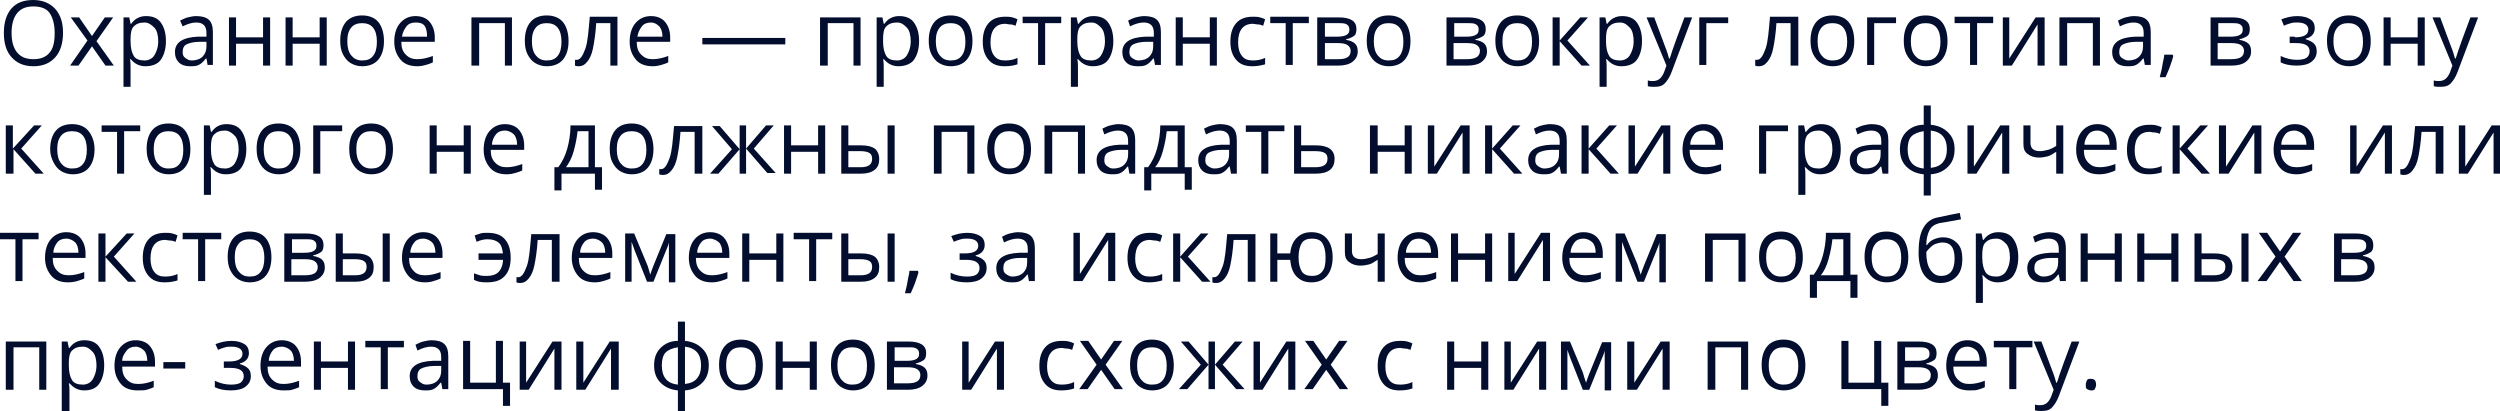 <?xml version="1.0" encoding="UTF-8"?> <!-- Generator: Adobe Illustrator 18.0.0, SVG Export Plug-In . SVG Version: 6.00 Build 0) --> <svg xmlns="http://www.w3.org/2000/svg" xmlns:xlink="http://www.w3.org/1999/xlink" id="Слой_1" x="0px" y="0px" viewBox="0 0 388.7 63.9" xml:space="preserve"> <g> <path fill="#030E2E" d="M9.8,5.1c0,1.6-0.4,2.9-1.2,3.8s-1.9,1.4-3.4,1.4c-1.5,0-2.6-0.5-3.4-1.4S0.6,6.8,0.6,5.1 c0-1.6,0.4-2.9,1.2-3.8S3.7,0,5.2,0c1.4,0,2.6,0.5,3.4,1.4S9.8,3.5,9.8,5.1z M1.8,5.1c0,1.4,0.3,2.4,0.9,3.1s1.4,1,2.5,1 c1.1,0,1.9-0.3,2.5-1s0.8-1.7,0.8-3.1c0-1.3-0.3-2.4-0.8-3.1S6.3,1,5.2,1c-1.1,0-1.9,0.3-2.5,1S1.8,3.8,1.8,5.1z"></path> <path fill="#030E2E" d="M13.6,6.3L11,2.7h1.3l2,2.9l2-2.9h1.3l-2.6,3.7l2.7,3.8h-1.3l-2.1-3l-2.1,3h-1.3L13.6,6.3z"></path> <path fill="#030E2E" d="M22.6,10.3c-0.5,0-0.9-0.1-1.3-0.3s-0.7-0.5-1-0.8h-0.1c0.1,0.4,0.1,0.9,0.1,1.2v3.1h-1.1V2.7h0.9l0.2,1 h0.1c0.3-0.4,0.6-0.7,1-0.9s0.8-0.3,1.3-0.3c1,0,1.8,0.3,2.3,1s0.8,1.6,0.8,2.9c0,1.2-0.3,2.2-0.8,2.9S23.6,10.3,22.6,10.3z M22.5,3.5c-0.8,0-1.3,0.2-1.7,0.6s-0.5,1.1-0.5,2v0.3c0,1.1,0.2,1.8,0.5,2.3s0.9,0.7,1.7,0.7c0.6,0,1.2-0.3,1.5-0.8 s0.6-1.2,0.6-2.2c0-0.9-0.2-1.7-0.6-2.1S23.1,3.5,22.5,3.5z"></path> <path fill="#030E2E" d="M32.3,10.2l-0.2-1.1h-0.1c-0.4,0.5-0.7,0.8-1.1,1s-0.8,0.2-1.4,0.2c-0.7,0-1.3-0.2-1.7-0.6 s-0.6-0.9-0.6-1.6c0-1.5,1.2-2.3,3.6-2.4l1.3,0V5.2c0-0.6-0.1-1-0.4-1.3S31,3.5,30.5,3.5c-0.6,0-1.3,0.2-2.1,0.6L28,3.2 c0.4-0.2,0.8-0.4,1.2-0.5s0.9-0.2,1.3-0.2c0.9,0,1.6,0.2,2,0.6s0.6,1,0.6,1.9v5.1H32.3z M29.8,9.4c0.7,0,1.3-0.2,1.7-0.6 s0.6-0.9,0.6-1.6V6.5l-1.1,0c-0.9,0-1.6,0.2-2,0.4s-0.6,0.6-0.6,1.2c0,0.4,0.1,0.7,0.4,0.9S29.3,9.4,29.8,9.4z"></path> <path fill="#030E2E" d="M36.7,2.7v3.1h4.2V2.7H42v7.5h-1.1V6.8h-4.2v3.4h-1.1V2.7H36.7z"></path> <path fill="#030E2E" d="M45.5,2.7v3.1h4.2V2.7h1.1v7.5h-1.1V6.8h-4.2v3.4h-1.1V2.7H45.5z"></path> <path fill="#030E2E" d="M59.7,6.4c0,1.2-0.3,2.2-0.9,2.9s-1.5,1-2.5,1c-0.7,0-1.3-0.2-1.8-0.5s-0.9-0.8-1.2-1.4s-0.4-1.3-0.4-2.1 c0-1.2,0.3-2.2,0.9-2.9s1.5-1,2.5-1c1,0,1.9,0.3,2.5,1S59.7,5.2,59.7,6.4z M54,6.4c0,1,0.2,1.7,0.6,2.2s0.9,0.8,1.7,0.8 s1.3-0.2,1.7-0.7s0.6-1.2,0.6-2.2c0-1-0.2-1.7-0.6-2.2s-1-0.7-1.7-0.7c-0.7,0-1.3,0.2-1.7,0.7S54,5.4,54,6.4z"></path> <path fill="#030E2E" d="M64.9,10.3c-1.1,0-2-0.3-2.6-1s-1-1.6-1-2.8c0-1.2,0.3-2.2,0.9-2.9s1.4-1.1,2.4-1.1c0.9,0,1.7,0.3,2.2,0.9 s0.8,1.4,0.8,2.4v0.7h-5.2c0,0.9,0.2,1.5,0.7,2s1,0.7,1.8,0.7c0.8,0,1.6-0.2,2.4-0.5v1c-0.4,0.2-0.8,0.3-1.1,0.4 S65.4,10.3,64.9,10.3z M64.6,3.5c-0.6,0-1.1,0.2-1.4,0.6S62.6,5,62.5,5.7h3.9C66.4,5,66.3,4.4,66,4S65.2,3.5,64.6,3.5z"></path> <path fill="#030E2E" d="M74.4,10.2h-1.1V2.7h6.3v7.5h-1.1V3.6h-4V10.2z"></path> <path fill="#030E2E" d="M88.4,6.4c0,1.2-0.3,2.2-0.9,2.9s-1.5,1-2.5,1c-0.7,0-1.3-0.2-1.8-0.5s-0.9-0.8-1.2-1.4s-0.4-1.3-0.4-2.1 c0-1.2,0.3-2.2,0.9-2.9s1.5-1,2.5-1c1,0,1.9,0.3,2.5,1S88.4,5.2,88.4,6.4z M82.7,6.4c0,1,0.2,1.7,0.6,2.2s0.9,0.8,1.7,0.8 s1.3-0.2,1.7-0.7s0.6-1.2,0.6-2.2c0-1-0.2-1.7-0.6-2.2s-1-0.7-1.7-0.7c-0.7,0-1.3,0.2-1.7,0.7S82.7,5.4,82.7,6.4z"></path> <path fill="#030E2E" d="M96,10.2h-1.1V3.6h-2.2c-0.1,1.6-0.3,2.9-0.5,3.9s-0.5,1.6-0.9,2.1s-0.8,0.7-1.3,0.7c-0.2,0-0.4,0-0.6-0.1 V9.3c0.1,0,0.2,0,0.3,0c0.5,0,0.9-0.6,1.3-1.7s0.5-2.8,0.7-5H96V10.2z"></path> <path fill="#030E2E" d="M101.5,10.3c-1.1,0-2-0.3-2.6-1s-1-1.6-1-2.8c0-1.2,0.3-2.2,0.9-2.9s1.4-1.1,2.4-1.1c0.9,0,1.7,0.3,2.2,0.9 s0.8,1.4,0.8,2.4v0.7h-5.2c0,0.9,0.2,1.5,0.7,2s1,0.7,1.8,0.7c0.8,0,1.6-0.2,2.4-0.5v1c-0.4,0.2-0.8,0.3-1.1,0.4 S102,10.3,101.5,10.3z M101.2,3.5c-0.6,0-1.1,0.2-1.4,0.6S99.2,5,99.1,5.7h3.9c0-0.7-0.2-1.3-0.5-1.6S101.8,3.5,101.2,3.5z"></path> <path fill="#030E2E" d="M109.2,6.9v-1h12.9v1H109.2z"></path> <path fill="#030E2E" d="M128.6,10.2h-1.1V2.7h6.3v7.5h-1.1V3.6h-4V10.2z"></path> <path fill="#030E2E" d="M139.7,10.3c-0.5,0-0.9-0.1-1.3-0.3s-0.7-0.5-1-0.8h-0.1c0.1,0.4,0.1,0.9,0.1,1.2v3.1h-1.1V2.7h0.9l0.2,1 h0.1c0.3-0.4,0.6-0.7,1-0.9s0.8-0.3,1.3-0.3c1,0,1.8,0.3,2.3,1s0.8,1.6,0.8,2.9c0,1.2-0.3,2.2-0.8,2.9S140.6,10.3,139.7,10.3z M139.5,3.5c-0.8,0-1.3,0.2-1.7,0.6s-0.5,1.1-0.5,2v0.3c0,1.1,0.2,1.8,0.5,2.3s0.9,0.7,1.7,0.7c0.6,0,1.2-0.3,1.5-0.8 s0.6-1.2,0.6-2.2c0-0.9-0.2-1.7-0.6-2.1S140.2,3.5,139.5,3.5z"></path> <path fill="#030E2E" d="M151.2,6.4c0,1.2-0.3,2.2-0.9,2.9s-1.5,1-2.5,1c-0.7,0-1.3-0.2-1.8-0.5s-0.9-0.8-1.2-1.4s-0.4-1.3-0.4-2.1 c0-1.2,0.3-2.2,0.9-2.9s1.5-1,2.5-1c1,0,1.9,0.3,2.5,1S151.2,5.2,151.2,6.4z M145.5,6.4c0,1,0.2,1.7,0.6,2.2s0.9,0.8,1.7,0.8 s1.3-0.2,1.7-0.7s0.6-1.2,0.6-2.2c0-1-0.2-1.7-0.6-2.2s-1-0.7-1.7-0.7c-0.7,0-1.3,0.2-1.7,0.7S145.5,5.4,145.5,6.4z"></path> <path fill="#030E2E" d="M156.2,10.3c-1.1,0-1.9-0.3-2.5-1s-0.9-1.6-0.9-2.8c0-1.3,0.3-2.2,0.9-2.9s1.5-1,2.6-1c0.4,0,0.7,0,1.1,0.1 s0.6,0.2,0.8,0.3l-0.3,1c-0.3-0.1-0.5-0.2-0.8-0.2s-0.6-0.1-0.8-0.1c-1.5,0-2.3,1-2.3,2.9c0,0.9,0.2,1.6,0.6,2.1s0.9,0.7,1.7,0.7 c0.6,0,1.3-0.1,1.9-0.4v1C157.6,10.2,157,10.3,156.2,10.3z"></path> <path fill="#030E2E" d="M164.9,3.6h-2.4v6.5h-1.1V3.6H159v-1h6V3.6z"></path> <path fill="#030E2E" d="M169.9,10.3c-0.5,0-0.9-0.1-1.3-0.3s-0.7-0.5-1-0.8h-0.1c0.1,0.4,0.1,0.9,0.1,1.2v3.1h-1.1V2.7h0.9l0.2,1 h0.1c0.3-0.4,0.6-0.7,1-0.9s0.8-0.3,1.3-0.3c1,0,1.8,0.3,2.3,1s0.8,1.6,0.8,2.9c0,1.2-0.3,2.2-0.8,2.9S170.9,10.3,169.9,10.3z M169.7,3.5c-0.8,0-1.3,0.2-1.7,0.6s-0.5,1.1-0.5,2v0.3c0,1.1,0.2,1.8,0.5,2.3s0.9,0.7,1.7,0.7c0.6,0,1.2-0.3,1.5-0.8 s0.6-1.2,0.6-2.2c0-0.9-0.2-1.7-0.6-2.1S170.4,3.5,169.7,3.5z"></path> <path fill="#030E2E" d="M179.6,10.2l-0.2-1.1h-0.1c-0.4,0.5-0.7,0.8-1.1,1s-0.8,0.2-1.4,0.2c-0.7,0-1.3-0.2-1.7-0.6 s-0.6-0.9-0.6-1.6c0-1.5,1.2-2.3,3.6-2.4l1.3,0V5.2c0-0.6-0.1-1-0.4-1.3s-0.7-0.4-1.2-0.4c-0.6,0-1.3,0.2-2.1,0.6l-0.3-0.9 c0.4-0.2,0.8-0.4,1.2-0.5s0.9-0.2,1.3-0.2c0.9,0,1.6,0.2,2,0.6s0.6,1,0.6,1.9v5.1H179.6z M177,9.4c0.7,0,1.3-0.2,1.7-0.6 s0.6-0.9,0.6-1.6V6.5l-1.1,0c-0.9,0-1.6,0.2-2,0.4s-0.6,0.6-0.6,1.2c0,0.4,0.1,0.7,0.4,0.9S176.6,9.4,177,9.4z"></path> <path fill="#030E2E" d="M183.9,2.7v3.1h4.2V2.7h1.1v7.5h-1.1V6.8h-4.2v3.4h-1.1V2.7H183.9z"></path> <path fill="#030E2E" d="M194.7,10.3c-1.1,0-1.9-0.3-2.5-1s-0.9-1.6-0.9-2.8c0-1.3,0.3-2.2,0.9-2.9s1.5-1,2.6-1c0.4,0,0.7,0,1.1,0.1 s0.6,0.2,0.8,0.3l-0.3,1c-0.3-0.1-0.5-0.2-0.8-0.2s-0.6-0.1-0.8-0.1c-1.5,0-2.3,1-2.3,2.9c0,0.9,0.2,1.6,0.6,2.1s0.9,0.7,1.7,0.7 c0.6,0,1.3-0.1,1.9-0.4v1C196,10.2,195.4,10.3,194.7,10.3z"></path> <path fill="#030E2E" d="M203.4,3.6h-2.4v6.5h-1.1V3.6h-2.4v-1h6V3.6z"></path> <path fill="#030E2E" d="M210.9,4.5c0,0.5-0.1,0.9-0.4,1.1s-0.7,0.4-1.2,0.5v0.1c0.6,0.1,1.1,0.3,1.4,0.6s0.4,0.7,0.4,1.2 c0,0.7-0.3,1.2-0.8,1.6s-1.3,0.6-2.2,0.6h-3.3V2.7h3.3C210,2.7,210.9,3.3,210.9,4.5z M209.8,4.6c0-0.4-0.1-0.6-0.4-0.8 s-0.7-0.2-1.3-0.2H206v2.1h1.9c0.7,0,1.2-0.1,1.5-0.3S209.8,5,209.8,4.6z M210,7.9c0-0.4-0.2-0.7-0.5-0.9s-0.8-0.3-1.5-0.3H206v2.5 h2.1C209.4,9.2,210,8.8,210,7.9z"></path> <path fill="#030E2E" d="M219.3,6.4c0,1.2-0.3,2.2-0.9,2.9s-1.5,1-2.5,1c-0.7,0-1.3-0.2-1.8-0.5s-0.9-0.8-1.2-1.4s-0.4-1.3-0.4-2.1 c0-1.2,0.3-2.2,0.9-2.9s1.5-1,2.5-1c1,0,1.9,0.3,2.5,1S219.3,5.2,219.3,6.4z M213.6,6.4c0,1,0.2,1.7,0.6,2.2s0.9,0.8,1.7,0.8 s1.3-0.2,1.7-0.7s0.6-1.2,0.6-2.2c0-1-0.2-1.7-0.6-2.2s-1-0.7-1.7-0.7c-0.7,0-1.3,0.2-1.7,0.7S213.6,5.4,213.6,6.4z"></path> <path fill="#030E2E" d="M231,4.5c0,0.5-0.1,0.9-0.4,1.1s-0.7,0.4-1.2,0.5v0.1c0.6,0.1,1.1,0.3,1.4,0.6s0.4,0.7,0.4,1.2 c0,0.7-0.3,1.2-0.8,1.6s-1.3,0.6-2.2,0.6h-3.3V2.7h3.3C230.1,2.7,231,3.3,231,4.5z M229.9,4.6c0-0.4-0.1-0.6-0.4-0.8 s-0.7-0.2-1.3-0.2h-2.1v2.1h1.9c0.7,0,1.2-0.1,1.5-0.3S229.9,5,229.9,4.6z M230.1,7.9c0-0.4-0.2-0.7-0.5-0.9s-0.8-0.3-1.5-0.3h-2.1 v2.5h2.1C229.4,9.2,230.1,8.8,230.1,7.9z"></path> <path fill="#030E2E" d="M239.3,6.4c0,1.2-0.3,2.2-0.9,2.9s-1.5,1-2.5,1c-0.7,0-1.3-0.2-1.8-0.5s-0.9-0.8-1.2-1.4s-0.4-1.3-0.4-2.1 c0-1.2,0.3-2.2,0.9-2.9s1.5-1,2.5-1c1,0,1.9,0.3,2.5,1S239.3,5.2,239.3,6.4z M233.6,6.4c0,1,0.2,1.7,0.6,2.2s0.9,0.8,1.7,0.8 s1.3-0.2,1.7-0.7s0.6-1.2,0.6-2.2c0-1-0.2-1.7-0.6-2.2s-1-0.7-1.7-0.7c-0.7,0-1.3,0.2-1.7,0.7S233.6,5.4,233.6,6.4z"></path> <path fill="#030E2E" d="M245.7,2.7h1.2l-3.2,3.6l3.5,3.9h-1.3l-3.4-3.8v3.8h-1.1V2.7h1.1v3.6L245.7,2.7z"></path> <path fill="#030E2E" d="M252.1,10.3c-0.5,0-0.9-0.1-1.3-0.3s-0.7-0.5-1-0.8h-0.1c0.1,0.4,0.1,0.9,0.1,1.2v3.1h-1.1V2.7h0.9l0.2,1 h0.1c0.3-0.4,0.6-0.7,1-0.9s0.8-0.3,1.3-0.3c1,0,1.8,0.3,2.3,1s0.8,1.6,0.8,2.9c0,1.2-0.3,2.2-0.8,2.9S253.1,10.3,252.1,10.3z M251.9,3.5c-0.8,0-1.3,0.2-1.7,0.6s-0.5,1.1-0.5,2v0.3c0,1.1,0.2,1.8,0.5,2.3s0.9,0.7,1.7,0.7c0.6,0,1.2-0.3,1.5-0.8 s0.6-1.2,0.6-2.2c0-0.9-0.2-1.7-0.6-2.1S252.6,3.5,251.9,3.5z"></path> <path fill="#030E2E" d="M256,2.7h1.2l1.6,4.3c0.4,1,0.6,1.7,0.7,2.1h0.1c0.1-0.2,0.2-0.6,0.4-1.2s0.8-2.3,1.9-5.2h1.2l-3.2,8.5 c-0.3,0.8-0.7,1.4-1.1,1.8s-0.9,0.5-1.6,0.5c-0.3,0-0.7,0-1-0.1v-0.9c0.3,0.1,0.5,0.1,0.8,0.1c0.8,0,1.3-0.4,1.7-1.3l0.4-1.1 L256,2.7z"></path> <path fill="#030E2E" d="M268.7,3.6h-3.4v6.5h-1.1V2.7h4.5V3.6z"></path> <path fill="#030E2E" d="M279.5,10.2h-1.1V3.6h-2.2c-0.1,1.6-0.3,2.9-0.5,3.9s-0.5,1.6-0.9,2.1s-0.8,0.7-1.3,0.7 c-0.2,0-0.4,0-0.6-0.1V9.3c0.1,0,0.2,0,0.3,0c0.5,0,0.9-0.6,1.3-1.7s0.5-2.8,0.7-5h4.4V10.2z"></path> <path fill="#030E2E" d="M288.3,6.4c0,1.2-0.3,2.2-0.9,2.9s-1.5,1-2.5,1c-0.7,0-1.3-0.2-1.8-0.5s-0.9-0.8-1.2-1.4s-0.4-1.3-0.4-2.1 c0-1.2,0.3-2.2,0.9-2.9s1.5-1,2.5-1c1,0,1.9,0.3,2.5,1S288.3,5.2,288.3,6.4z M282.6,6.4c0,1,0.2,1.7,0.6,2.2s0.9,0.8,1.7,0.8 s1.3-0.2,1.7-0.7s0.6-1.2,0.6-2.2c0-1-0.2-1.7-0.6-2.2s-1-0.7-1.7-0.7c-0.7,0-1.3,0.2-1.7,0.7S282.6,5.4,282.6,6.4z"></path> <path fill="#030E2E" d="M294.8,3.6h-3.4v6.5h-1.1V2.7h4.5V3.6z"></path> <path fill="#030E2E" d="M302.8,6.4c0,1.2-0.3,2.2-0.9,2.9s-1.5,1-2.5,1c-0.7,0-1.3-0.2-1.8-0.5s-0.9-0.8-1.2-1.4s-0.4-1.3-0.4-2.1 c0-1.2,0.3-2.2,0.9-2.9s1.5-1,2.5-1c1,0,1.9,0.3,2.5,1S302.8,5.2,302.8,6.4z M297.1,6.4c0,1,0.2,1.7,0.6,2.2s0.9,0.8,1.7,0.8 s1.3-0.2,1.7-0.7s0.6-1.2,0.6-2.2c0-1-0.2-1.7-0.6-2.2s-1-0.7-1.7-0.7c-0.7,0-1.3,0.2-1.7,0.7S297.1,5.4,297.1,6.4z"></path> <path fill="#030E2E" d="M309.8,3.6h-2.4v6.5h-1.1V3.6h-2.4v-1h6V3.6z"></path> <path fill="#030E2E" d="M312.4,2.7v4.8l0,1.2l0,0.4l4.1-6.4h1.4v7.5h-1.1V5.6l0-0.9l0-0.9l-4,6.4h-1.4V2.7H312.4z"></path> <path fill="#030E2E" d="M321.3,10.2h-1.1V2.7h6.3v7.5h-1.1V3.6h-4V10.2z"></path> <path fill="#030E2E" d="M333.5,10.2l-0.2-1.1h-0.1c-0.4,0.5-0.7,0.8-1.1,1s-0.8,0.2-1.4,0.2c-0.7,0-1.3-0.2-1.7-0.6 s-0.6-0.9-0.6-1.6c0-1.5,1.2-2.3,3.6-2.4l1.3,0V5.2c0-0.6-0.1-1-0.4-1.3s-0.7-0.4-1.2-0.4c-0.6,0-1.3,0.2-2.1,0.6l-0.3-0.9 c0.4-0.2,0.8-0.4,1.2-0.5s0.9-0.2,1.3-0.2c0.9,0,1.6,0.2,2,0.6s0.6,1,0.6,1.9v5.1H333.5z M330.9,9.4c0.7,0,1.3-0.2,1.7-0.6 s0.6-0.9,0.6-1.6V6.5l-1.1,0c-0.9,0-1.6,0.2-2,0.4s-0.6,0.6-0.6,1.2c0,0.4,0.1,0.7,0.4,0.9S330.5,9.4,330.9,9.4z"></path> <path fill="#030E2E" d="M337.8,8.5l0.1,0.2c-0.1,0.5-0.3,1-0.5,1.6s-0.5,1.2-0.7,1.7h-0.9c0.1-0.5,0.3-1.1,0.4-1.8s0.3-1.3,0.3-1.7 H337.8z"></path> <path fill="#030E2E" d="M349.8,4.5c0,0.5-0.1,0.9-0.4,1.1s-0.7,0.4-1.2,0.5v0.1c0.6,0.1,1.1,0.3,1.4,0.6S350,7.5,350,8 c0,0.7-0.3,1.2-0.8,1.6s-1.3,0.6-2.2,0.6h-3.3V2.7h3.3C348.9,2.7,349.8,3.3,349.8,4.5z M348.7,4.6c0-0.4-0.1-0.6-0.4-0.8 s-0.7-0.2-1.3-0.2h-2.1v2.1h1.9c0.7,0,1.2-0.1,1.5-0.3S348.7,5,348.7,4.6z M348.9,7.9c0-0.4-0.2-0.7-0.5-0.9s-0.8-0.3-1.5-0.3h-2.1 v2.5h2.1C348.3,9.2,348.9,8.8,348.9,7.9z"></path> <path fill="#030E2E" d="M356.8,5.8c1.4,0,2.1-0.4,2.1-1.2c0-0.7-0.6-1.1-1.7-1.1c-0.4,0-0.7,0-1,0.1s-0.7,0.2-1.1,0.4L354.7,3 c0.8-0.3,1.6-0.5,2.5-0.5c0.9,0,1.5,0.2,2,0.5s0.7,0.8,0.7,1.4c0,0.8-0.5,1.4-1.4,1.6v0.1c0.6,0.2,1,0.4,1.3,0.7s0.4,0.7,0.4,1.2 c0,0.7-0.3,1.2-0.8,1.6s-1.3,0.6-2.3,0.6c-1.1,0-1.9-0.2-2.5-0.5v-1c0.8,0.4,1.7,0.6,2.5,0.6c0.7,0,1.2-0.1,1.5-0.3s0.5-0.6,0.5-1 c0-0.9-0.7-1.3-2.1-1.3h-1v-1H356.8z"></path> <path fill="#030E2E" d="M368.6,6.4c0,1.2-0.3,2.2-0.9,2.9s-1.5,1-2.5,1c-0.7,0-1.3-0.2-1.8-0.5s-0.9-0.8-1.2-1.4s-0.4-1.3-0.4-2.1 c0-1.2,0.3-2.2,0.9-2.9s1.5-1,2.5-1c1,0,1.9,0.3,2.5,1S368.6,5.2,368.6,6.4z M362.8,6.4c0,1,0.2,1.7,0.6,2.2s0.9,0.8,1.7,0.8 s1.3-0.2,1.7-0.7s0.6-1.2,0.6-2.2c0-1-0.2-1.7-0.6-2.2s-1-0.7-1.7-0.7c-0.7,0-1.3,0.2-1.7,0.7S362.8,5.4,362.8,6.4z"></path> <path fill="#030E2E" d="M371.7,2.7v3.1h4.2V2.7h1.1v7.5h-1.1V6.8h-4.2v3.4h-1.1V2.7H371.7z"></path> <path fill="#030E2E" d="M378.2,2.7h1.2l1.6,4.3c0.4,1,0.6,1.7,0.7,2.1h0.1c0.1-0.2,0.2-0.6,0.4-1.2s0.8-2.3,1.9-5.2h1.2l-3.2,8.5 c-0.3,0.8-0.7,1.4-1.1,1.8s-0.9,0.5-1.6,0.5c-0.3,0-0.7,0-1-0.1v-0.9c0.3,0.1,0.5,0.1,0.8,0.1c0.8,0,1.3-0.4,1.7-1.3l0.4-1.1 L378.2,2.7z"></path> <path fill="#030E2E" d="M5.3,19.5h1.2l-3.2,3.6L6.8,27H5.5l-3.4-3.8V27H0.9v-7.5h1.1v3.6L5.3,19.5z"></path> <path fill="#030E2E" d="M14.7,23.2c0,1.2-0.3,2.2-0.9,2.9s-1.5,1-2.5,1c-0.7,0-1.3-0.2-1.8-0.5s-0.9-0.8-1.2-1.4S7.8,24,7.8,23.2 c0-1.2,0.3-2.2,0.9-2.9s1.5-1,2.5-1c1,0,1.9,0.3,2.5,1S14.7,22,14.7,23.2z M8.9,23.2c0,1,0.2,1.7,0.6,2.2s0.9,0.8,1.7,0.8 s1.3-0.2,1.7-0.7s0.6-1.2,0.6-2.2c0-1-0.2-1.7-0.6-2.2s-1-0.7-1.7-0.7c-0.7,0-1.3,0.2-1.7,0.7S8.9,22.2,8.9,23.2z"></path> <path fill="#030E2E" d="M21.7,20.4h-2.4V27h-1.1v-6.5h-2.4v-1h6V20.4z"></path> <path fill="#030E2E" d="M29.6,23.2c0,1.2-0.3,2.2-0.9,2.9s-1.5,1-2.5,1c-0.7,0-1.3-0.2-1.8-0.5s-0.9-0.8-1.2-1.4s-0.4-1.3-0.4-2.1 c0-1.2,0.3-2.2,0.9-2.9s1.5-1,2.5-1c1,0,1.9,0.3,2.5,1S29.6,22,29.6,23.2z M23.9,23.2c0,1,0.2,1.7,0.6,2.2s0.9,0.8,1.7,0.8 s1.3-0.2,1.7-0.7s0.6-1.2,0.6-2.2c0-1-0.2-1.7-0.6-2.2s-1-0.7-1.7-0.7c-0.7,0-1.3,0.2-1.7,0.7S23.9,22.2,23.9,23.2z"></path> <path fill="#030E2E" d="M35.1,27.1c-0.5,0-0.9-0.1-1.3-0.3s-0.7-0.5-1-0.8h-0.1c0.1,0.4,0.1,0.9,0.1,1.2v3.1h-1.1V19.5h0.9l0.2,1 h0.1c0.3-0.4,0.6-0.7,1-0.9s0.8-0.3,1.3-0.3c1,0,1.8,0.3,2.3,1s0.8,1.6,0.8,2.9c0,1.2-0.3,2.2-0.8,2.9S36.1,27.1,35.1,27.1z M35,20.3c-0.8,0-1.3,0.2-1.7,0.6s-0.5,1.1-0.5,2v0.3c0,1.1,0.2,1.8,0.5,2.3s0.9,0.7,1.7,0.7c0.6,0,1.2-0.3,1.5-0.8 s0.6-1.2,0.6-2.2c0-0.9-0.2-1.7-0.6-2.1S35.6,20.3,35,20.3z"></path> <path fill="#030E2E" d="M46.7,23.2c0,1.2-0.3,2.2-0.9,2.9s-1.5,1-2.5,1c-0.7,0-1.3-0.2-1.8-0.5s-0.9-0.8-1.2-1.4s-0.4-1.3-0.4-2.1 c0-1.2,0.3-2.2,0.9-2.9s1.5-1,2.5-1c1,0,1.9,0.3,2.5,1S46.7,22,46.7,23.2z M41,23.2c0,1,0.2,1.7,0.6,2.2s0.9,0.8,1.7,0.8 s1.3-0.2,1.7-0.7s0.6-1.2,0.6-2.2c0-1-0.2-1.7-0.6-2.2s-1-0.7-1.7-0.7c-0.7,0-1.3,0.2-1.7,0.7S41,22.2,41,23.2z"></path> <path fill="#030E2E" d="M53.2,20.4h-3.4V27h-1.1v-7.5h4.5V20.4z"></path> <path fill="#030E2E" d="M61.1,23.2c0,1.2-0.3,2.2-0.9,2.9s-1.5,1-2.5,1c-0.7,0-1.3-0.2-1.8-0.5s-0.9-0.8-1.2-1.4s-0.4-1.3-0.4-2.1 c0-1.2,0.3-2.2,0.9-2.9s1.5-1,2.5-1c1,0,1.9,0.3,2.5,1S61.1,22,61.1,23.2z M55.4,23.2c0,1,0.2,1.7,0.6,2.2s0.9,0.8,1.7,0.8 s1.3-0.2,1.7-0.7s0.6-1.2,0.6-2.2c0-1-0.2-1.7-0.6-2.2s-1-0.7-1.7-0.7c-0.7,0-1.3,0.2-1.7,0.7S55.4,22.2,55.4,23.2z"></path> <path fill="#030E2E" d="M67.9,19.5v3.1h4.2v-3.1h1.1V27h-1.1v-3.4h-4.2V27h-1.1v-7.5H67.9z"></path> <path fill="#030E2E" d="M78.8,27.1c-1.1,0-2-0.3-2.6-1s-1-1.6-1-2.8c0-1.2,0.3-2.2,0.9-2.9s1.4-1.1,2.4-1.1c0.9,0,1.7,0.3,2.2,0.9 s0.8,1.4,0.8,2.4v0.7h-5.2c0,0.9,0.2,1.5,0.7,2s1,0.7,1.8,0.7c0.8,0,1.6-0.2,2.4-0.5v1c-0.4,0.2-0.8,0.3-1.1,0.4 S79.3,27.1,78.8,27.1z M78.5,20.3c-0.6,0-1.1,0.2-1.4,0.6s-0.6,0.9-0.6,1.6h3.9c0-0.7-0.2-1.3-0.5-1.6S79.1,20.3,78.5,20.3z"></path> <path fill="#030E2E" d="M93.6,29.5h-1.1V27h-5.2v2.6h-1.1V26h0.6c0.6-0.8,1.1-1.8,1.4-2.9s0.5-2.3,0.5-3.6h3.8V26h1.1V29.5z M91.5,26v-5.6h-1.7c-0.1,1-0.3,2-0.6,3.1S88.5,25.3,88,26H91.5z"></path> <path fill="#030E2E" d="M101.6,23.2c0,1.2-0.3,2.2-0.9,2.9s-1.5,1-2.5,1c-0.7,0-1.3-0.2-1.8-0.5s-0.9-0.8-1.2-1.4s-0.4-1.3-0.4-2.1 c0-1.2,0.3-2.2,0.9-2.9s1.5-1,2.5-1c1,0,1.9,0.3,2.5,1S101.6,22,101.6,23.2z M95.9,23.2c0,1,0.2,1.7,0.6,2.2s0.9,0.8,1.7,0.8 s1.3-0.2,1.7-0.7s0.6-1.2,0.6-2.2c0-1-0.2-1.7-0.6-2.2s-1-0.7-1.7-0.7c-0.7,0-1.3,0.2-1.7,0.7S95.9,22.2,95.9,23.2z"></path> <path fill="#030E2E" d="M109.2,27H108v-6.5h-2.2c-0.1,1.6-0.3,2.9-0.5,3.9s-0.5,1.6-0.9,2.1s-0.8,0.7-1.3,0.7c-0.2,0-0.4,0-0.6-0.1 v-0.8c0.1,0,0.2,0,0.3,0c0.5,0,0.9-0.6,1.3-1.7s0.5-2.8,0.7-5h4.4V27z"></path> <path fill="#030E2E" d="M115,19.5h1v3.6l3.1-3.6h1.2l-3.1,3.6l3.4,3.8h-1.3l-3.3-3.8V27h-1v-3.8l-3.3,3.8h-1.3l3.4-3.8l-3.1-3.6 h1.2l3.1,3.6V19.5z"></path> <path fill="#030E2E" d="M123,19.5v3.1h4.2v-3.1h1.1V27h-1.1v-3.4H123V27h-1.1v-7.5H123z"></path> <path fill="#030E2E" d="M131.9,22.6h2c1,0,1.7,0.2,2.1,0.5s0.7,0.9,0.7,1.6c0,0.8-0.2,1.3-0.7,1.7s-1.2,0.6-2.1,0.6h-3.1v-7.5h1.1 V22.6z M131.9,23.5V26h1.9c1.2,0,1.8-0.4,1.8-1.3c0-0.4-0.1-0.7-0.4-0.9s-0.8-0.3-1.4-0.3H131.9z M139.1,27H138v-7.5h1.1V27z"></path> <path fill="#030E2E" d="M146.3,27h-1.1v-7.5h6.3V27h-1.1v-6.5h-4V27z"></path> <path fill="#030E2E" d="M160.3,23.2c0,1.2-0.3,2.2-0.9,2.9s-1.5,1-2.5,1c-0.7,0-1.3-0.2-1.8-0.5s-0.9-0.8-1.2-1.4s-0.4-1.3-0.4-2.1 c0-1.2,0.3-2.2,0.9-2.9s1.5-1,2.5-1c1,0,1.9,0.3,2.5,1S160.3,22,160.3,23.2z M154.6,23.2c0,1,0.2,1.7,0.6,2.2s0.9,0.8,1.7,0.8 s1.3-0.2,1.7-0.7s0.6-1.2,0.6-2.2c0-1-0.2-1.7-0.6-2.2s-1-0.7-1.7-0.7c-0.7,0-1.3,0.2-1.7,0.7S154.6,22.2,154.6,23.2z"></path> <path fill="#030E2E" d="M163.5,27h-1.1v-7.5h6.3V27h-1.1v-6.5h-4V27z"></path> <path fill="#030E2E" d="M175.6,27l-0.2-1.1h-0.1c-0.4,0.5-0.7,0.8-1.1,1s-0.8,0.2-1.4,0.2c-0.7,0-1.3-0.2-1.7-0.6s-0.6-0.9-0.6-1.6 c0-1.5,1.2-2.3,3.6-2.4l1.3,0V22c0-0.6-0.1-1-0.4-1.3s-0.7-0.4-1.2-0.4c-0.6,0-1.3,0.2-2.1,0.6l-0.3-0.9c0.4-0.2,0.8-0.4,1.2-0.5 s0.9-0.2,1.3-0.2c0.9,0,1.6,0.2,2,0.6s0.6,1,0.6,1.9V27H175.6z M173.1,26.2c0.7,0,1.3-0.2,1.7-0.6s0.6-0.9,0.6-1.6v-0.7l-1.1,0 c-0.9,0-1.6,0.2-2,0.4s-0.6,0.6-0.6,1.2c0,0.4,0.1,0.7,0.4,0.9S172.6,26.2,173.1,26.2z"></path> <path fill="#030E2E" d="M185.3,29.5h-1.1V27H179v2.6h-1.1V26h0.6c0.6-0.8,1.1-1.8,1.4-2.9s0.5-2.3,0.5-3.6h3.8V26h1.1V29.5z M183.1,26v-5.6h-1.7c-0.1,1-0.3,2-0.6,3.1s-0.7,1.9-1.2,2.5H183.1z"></path> <path fill="#030E2E" d="M191.4,27l-0.2-1.1h-0.1c-0.4,0.5-0.7,0.8-1.1,1s-0.8,0.2-1.4,0.2c-0.7,0-1.3-0.2-1.7-0.6s-0.6-0.9-0.6-1.6 c0-1.5,1.2-2.3,3.6-2.4l1.3,0V22c0-0.6-0.1-1-0.4-1.3s-0.7-0.4-1.2-0.4c-0.6,0-1.3,0.2-2.1,0.6l-0.3-0.9c0.4-0.2,0.8-0.4,1.2-0.5 s0.9-0.2,1.3-0.2c0.9,0,1.6,0.2,2,0.6s0.6,1,0.6,1.9V27H191.4z M188.8,26.2c0.7,0,1.3-0.2,1.7-0.6s0.6-0.9,0.6-1.6v-0.7l-1.1,0 c-0.9,0-1.6,0.2-2,0.4s-0.6,0.6-0.6,1.2c0,0.4,0.1,0.7,0.4,0.9S188.4,26.2,188.8,26.2z"></path> <path fill="#030E2E" d="M199.6,20.4h-2.4V27h-1.1v-6.5h-2.4v-1h6V20.4z"></path> <path fill="#030E2E" d="M202.3,22.6h2.3c1.9,0,2.9,0.7,2.9,2.1c0,0.7-0.2,1.3-0.7,1.7s-1.2,0.6-2.2,0.6h-3.4v-7.5h1.1V22.6z M202.3,23.5V26h2.2c0.6,0,1.1-0.1,1.4-0.3s0.5-0.5,0.5-1c0-0.4-0.1-0.7-0.4-0.9s-0.8-0.3-1.5-0.3H202.3z"></path> <path fill="#030E2E" d="M214.2,19.5v3.1h4.2v-3.1h1.1V27h-1.1v-3.4h-4.2V27H213v-7.5H214.2z"></path> <path fill="#030E2E" d="M223,19.5v4.8l0,1.2l0,0.4l4.1-6.4h1.4V27h-1.1v-4.6l0-0.9l0-0.9l-4,6.4h-1.4v-7.5H223z"></path> <path fill="#030E2E" d="M235.2,19.5h1.2l-3.2,3.6l3.5,3.9h-1.3l-3.4-3.8V27h-1.1v-7.5h1.1v3.6L235.2,19.5z"></path> <path fill="#030E2E" d="M242.7,27l-0.2-1.1h-0.1c-0.4,0.5-0.7,0.8-1.1,1s-0.8,0.2-1.4,0.2c-0.7,0-1.3-0.2-1.7-0.6s-0.6-0.9-0.6-1.6 c0-1.5,1.2-2.3,3.6-2.4l1.3,0V22c0-0.6-0.1-1-0.4-1.3s-0.7-0.4-1.2-0.4c-0.6,0-1.3,0.2-2.1,0.6l-0.3-0.9c0.4-0.2,0.8-0.4,1.2-0.5 s0.9-0.2,1.3-0.2c0.9,0,1.6,0.2,2,0.6s0.6,1,0.6,1.9V27H242.7z M240.1,26.2c0.7,0,1.3-0.2,1.7-0.6s0.6-0.9,0.6-1.6v-0.7l-1.1,0 c-0.9,0-1.6,0.2-2,0.4s-0.6,0.6-0.6,1.2c0,0.4,0.1,0.7,0.4,0.9S239.7,26.2,240.1,26.2z"></path> <path fill="#030E2E" d="M250.2,19.5h1.2l-3.2,3.6l3.5,3.9h-1.3l-3.4-3.8V27h-1.1v-7.5h1.1v3.6L250.2,19.5z"></path> <path fill="#030E2E" d="M254.2,19.5v4.8l0,1.2l0,0.4l4.1-6.4h1.4V27h-1.1v-4.6l0-0.9l0-0.9l-4,6.4h-1.4v-7.5H254.2z"></path> <path fill="#030E2E" d="M265.2,27.1c-1.1,0-2-0.3-2.6-1s-1-1.6-1-2.8c0-1.2,0.3-2.2,0.9-2.9s1.4-1.1,2.4-1.1c0.9,0,1.7,0.3,2.2,0.9 s0.8,1.4,0.8,2.4v0.7h-5.2c0,0.9,0.2,1.5,0.7,2s1,0.7,1.8,0.7c0.8,0,1.6-0.2,2.4-0.5v1c-0.4,0.2-0.8,0.3-1.1,0.4 S265.7,27.1,265.2,27.1z M264.8,20.3c-0.6,0-1.1,0.2-1.4,0.6s-0.6,0.9-0.6,1.6h3.9c0-0.7-0.2-1.3-0.5-1.6S265.4,20.3,264.8,20.3z"></path> <path fill="#030E2E" d="M278,20.4h-3.4V27h-1.1v-7.5h4.5V20.4z"></path> <path fill="#030E2E" d="M283,27.1c-0.5,0-0.9-0.1-1.3-0.3s-0.7-0.5-1-0.8h-0.1c0.1,0.4,0.1,0.9,0.1,1.2v3.1h-1.1V19.5h0.9l0.2,1 h0.1c0.3-0.4,0.6-0.7,1-0.9s0.8-0.3,1.3-0.3c1,0,1.8,0.3,2.3,1s0.8,1.6,0.8,2.9c0,1.2-0.3,2.2-0.8,2.9S283.9,27.1,283,27.1z M282.8,20.3c-0.8,0-1.3,0.2-1.7,0.6s-0.5,1.1-0.5,2v0.3c0,1.1,0.2,1.8,0.5,2.3s0.9,0.7,1.7,0.7c0.6,0,1.2-0.3,1.5-0.8 s0.6-1.2,0.6-2.2c0-0.9-0.2-1.7-0.6-2.1S283.5,20.3,282.8,20.3z"></path> <path fill="#030E2E" d="M292.7,27l-0.2-1.1h-0.1c-0.4,0.5-0.7,0.8-1.1,1s-0.8,0.2-1.4,0.2c-0.7,0-1.3-0.2-1.7-0.6s-0.6-0.9-0.6-1.6 c0-1.5,1.2-2.3,3.6-2.4l1.3,0V22c0-0.6-0.1-1-0.4-1.3s-0.7-0.4-1.2-0.4c-0.6,0-1.3,0.2-2.1,0.6l-0.3-0.9c0.4-0.2,0.8-0.4,1.2-0.5 s0.9-0.2,1.3-0.2c0.9,0,1.6,0.2,2,0.6s0.6,1,0.6,1.9V27H292.7z M290.1,26.2c0.7,0,1.3-0.2,1.7-0.6s0.6-0.9,0.6-1.6v-0.7l-1.1,0 c-0.9,0-1.6,0.2-2,0.4s-0.6,0.6-0.6,1.2c0,0.4,0.1,0.7,0.4,0.9S289.6,26.2,290.1,26.2z"></path> <path fill="#030E2E" d="M303.9,23.2c0,1.1-0.3,2-1,2.7s-1.5,1.1-2.7,1.2v3.3h-1.1v-3.3c-1.1-0.1-2-0.5-2.7-1.2s-1-1.6-1-2.7 c0-1.1,0.3-2,1-2.7s1.6-1.1,2.7-1.1v-3h1.1v3c1.1,0.1,2,0.5,2.7,1.2S303.9,22.1,303.9,23.2z M296.6,23.2c0,0.9,0.2,1.6,0.6,2.1 s1,0.8,1.9,0.9v-5.8c-0.8,0.1-1.5,0.4-1.9,0.8S296.6,22.3,296.6,23.2z M302.7,23.2c0-1.7-0.8-2.7-2.5-2.9v5.8 c0.9-0.1,1.5-0.4,1.9-0.9S302.7,24.1,302.7,23.2z"></path> <path fill="#030E2E" d="M306.9,19.5v4.8l0,1.2l0,0.4l4.1-6.4h1.4V27h-1.1v-4.6l0-0.9l0-0.9l-4,6.4h-1.4v-7.5H306.9z"></path> <path fill="#030E2E" d="M315.7,19.5v2.7c0,0.9,0.5,1.3,1.5,1.3c0.4,0,0.8-0.1,1.2-0.2s0.8-0.3,1.3-0.6v-3.2h1.1V27h-1.1v-3.4 c-0.5,0.3-0.9,0.6-1.3,0.7s-0.9,0.2-1.4,0.2c-0.7,0-1.3-0.2-1.8-0.6s-0.6-0.9-0.6-1.6v-2.8H315.7z"></path> <path fill="#030E2E" d="M326.4,27.1c-1.1,0-2-0.3-2.6-1s-1-1.6-1-2.8c0-1.2,0.3-2.2,0.9-2.9s1.4-1.1,2.4-1.1c0.9,0,1.7,0.3,2.2,0.9 s0.8,1.4,0.8,2.4v0.7H324c0,0.9,0.2,1.5,0.7,2s1,0.7,1.8,0.7c0.8,0,1.6-0.2,2.4-0.5v1c-0.4,0.2-0.8,0.3-1.1,0.4 S326.9,27.1,326.4,27.1z M326.1,20.3c-0.6,0-1.1,0.2-1.4,0.6s-0.6,0.9-0.6,1.6h3.9c0-0.7-0.2-1.3-0.5-1.6S326.7,20.3,326.1,20.3z"></path> <path fill="#030E2E" d="M334.1,27.1c-1.1,0-1.9-0.3-2.5-1s-0.9-1.6-0.9-2.8c0-1.3,0.3-2.2,0.9-2.9s1.5-1,2.6-1c0.4,0,0.7,0,1.1,0.1 s0.6,0.2,0.8,0.3l-0.3,1c-0.3-0.1-0.5-0.2-0.8-0.2s-0.6-0.1-0.8-0.1c-1.5,0-2.3,1-2.3,2.9c0,0.9,0.2,1.6,0.6,2.1s0.9,0.7,1.7,0.7 c0.6,0,1.3-0.1,1.9-0.4v1C335.5,27,334.8,27.1,334.1,27.1z"></path> <path fill="#030E2E" d="M342.1,19.5h1.2l-3.2,3.6l3.5,3.9h-1.3l-3.4-3.8V27h-1.1v-7.5h1.1v3.6L342.1,19.5z"></path> <path fill="#030E2E" d="M346.1,19.5v4.8l0,1.2l0,0.4l4.1-6.4h1.4V27h-1.1v-4.6l0-0.9l0-0.9l-4,6.4H345v-7.5H346.1z"></path> <path fill="#030E2E" d="M357.1,27.1c-1.1,0-2-0.3-2.6-1s-1-1.6-1-2.8c0-1.2,0.3-2.2,0.9-2.9s1.4-1.1,2.4-1.1c0.9,0,1.7,0.3,2.2,0.9 s0.8,1.4,0.8,2.4v0.7h-5.2c0,0.9,0.2,1.5,0.7,2s1,0.7,1.8,0.7c0.8,0,1.6-0.2,2.4-0.5v1c-0.4,0.2-0.8,0.3-1.1,0.4 S357.6,27.1,357.1,27.1z M356.7,20.3c-0.6,0-1.1,0.2-1.4,0.6s-0.6,0.9-0.6,1.6h3.9c0-0.7-0.2-1.3-0.5-1.6S357.3,20.3,356.7,20.3z"></path> <path fill="#030E2E" d="M366.4,19.5v4.8l0,1.2l0,0.4l4.1-6.4h1.4V27h-1.1v-4.6l0-0.9l0-0.9l-4,6.4h-1.4v-7.5H366.4z"></path> <path fill="#030E2E" d="M379.8,27h-1.1v-6.5h-2.2c-0.1,1.6-0.3,2.9-0.5,3.9s-0.5,1.6-0.9,2.1s-0.8,0.7-1.3,0.7 c-0.2,0-0.4,0-0.6-0.1v-0.8c0.1,0,0.2,0,0.3,0c0.5,0,0.9-0.6,1.3-1.7s0.5-2.8,0.7-5h4.4V27z"></path> <path fill="#030E2E" d="M383.3,19.5v4.8l0,1.2l0,0.4l4.1-6.4h1.4V27h-1.1v-4.6l0-0.9l0-0.9l-4,6.4h-1.4v-7.5H383.3z"></path> <path fill="#030E2E" d="M6,37.2H3.5v6.5H2.4v-6.5H0v-1h6V37.2z"></path> <path fill="#030E2E" d="M10.6,43.9c-1.1,0-2-0.3-2.6-1s-1-1.6-1-2.8c0-1.2,0.3-2.2,0.9-2.9s1.4-1.1,2.4-1.1c0.9,0,1.7,0.3,2.2,0.9 s0.8,1.4,0.8,2.4v0.7H8.2c0,0.9,0.2,1.5,0.7,2s1,0.7,1.8,0.7c0.8,0,1.6-0.2,2.4-0.5v1c-0.4,0.2-0.8,0.3-1.1,0.4 S11.1,43.9,10.6,43.9z M10.3,37.1c-0.6,0-1.1,0.2-1.4,0.6s-0.6,0.9-0.6,1.6h3.9c0-0.7-0.2-1.3-0.5-1.6S10.9,37.1,10.3,37.1z"></path> <path fill="#030E2E" d="M19.7,36.3h1.2l-3.2,3.6l3.5,3.9h-1.3L16.4,40v3.8h-1.1v-7.5h1.1v3.6L19.7,36.3z"></path> <path fill="#030E2E" d="M25.6,43.9c-1.1,0-1.9-0.3-2.5-1s-0.9-1.6-0.9-2.8c0-1.3,0.3-2.2,0.9-2.9s1.5-1,2.6-1c0.4,0,0.7,0,1.1,0.1 s0.6,0.2,0.8,0.3l-0.3,1c-0.3-0.1-0.5-0.2-0.8-0.2s-0.6-0.1-0.8-0.1c-1.5,0-2.3,1-2.3,2.9c0,0.9,0.2,1.6,0.6,2.1s0.9,0.7,1.7,0.7 c0.6,0,1.3-0.1,1.9-0.4v1C27,43.8,26.3,43.9,25.6,43.9z"></path> <path fill="#030E2E" d="M34.3,37.2h-2.4v6.5h-1.1v-6.5h-2.4v-1h6V37.2z"></path> <path fill="#030E2E" d="M42.2,40c0,1.2-0.3,2.2-0.9,2.9s-1.5,1-2.5,1c-0.7,0-1.3-0.2-1.8-0.5s-0.9-0.8-1.2-1.4s-0.4-1.3-0.4-2.1 c0-1.2,0.3-2.2,0.9-2.9s1.5-1,2.5-1c1,0,1.9,0.3,2.5,1S42.2,38.8,42.2,40z M36.5,40c0,1,0.2,1.7,0.6,2.2s0.9,0.8,1.7,0.8 s1.3-0.2,1.7-0.7s0.6-1.2,0.6-2.2c0-1-0.2-1.7-0.6-2.2s-1-0.7-1.7-0.7c-0.7,0-1.3,0.2-1.7,0.7S36.5,39,36.5,40z"></path> <path fill="#030E2E" d="M50.3,38.1c0,0.5-0.1,0.9-0.4,1.1s-0.7,0.4-1.2,0.5v0.1c0.6,0.1,1.1,0.3,1.4,0.6s0.4,0.7,0.4,1.2 c0,0.7-0.3,1.2-0.8,1.6s-1.3,0.6-2.2,0.6h-3.3v-7.5h3.3C49.4,36.3,50.3,36.9,50.3,38.1z M49.2,38.2c0-0.4-0.1-0.6-0.4-0.8 s-0.7-0.2-1.3-0.2h-2.1v2.1h1.9c0.7,0,1.2-0.1,1.5-0.3S49.2,38.6,49.2,38.2z M49.4,41.5c0-0.4-0.2-0.7-0.5-0.9s-0.8-0.3-1.5-0.3 h-2.1v2.5h2.1C48.8,42.8,49.4,42.4,49.4,41.5z"></path> <path fill="#030E2E" d="M53.3,39.4h2c1,0,1.7,0.2,2.1,0.5s0.7,0.9,0.7,1.6c0,0.8-0.2,1.3-0.7,1.7s-1.2,0.6-2.1,0.6h-3.1v-7.5h1.1 V39.4z M53.3,40.3v2.5h1.9c1.2,0,1.8-0.4,1.8-1.3c0-0.4-0.1-0.7-0.4-0.9s-0.8-0.3-1.4-0.3H53.3z M60.6,43.8h-1.1v-7.5h1.1V43.8z"></path> <path fill="#030E2E" d="M66.1,43.9c-1.1,0-2-0.3-2.6-1c-0.6-0.7-1-1.6-1-2.8c0-1.2,0.3-2.2,0.9-2.9c0.6-0.7,1.4-1.1,2.4-1.1 c0.9,0,1.7,0.3,2.2,0.9s0.8,1.4,0.8,2.4v0.7h-5.2c0,0.9,0.2,1.5,0.7,2c0.4,0.5,1,0.7,1.8,0.7c0.8,0,1.6-0.2,2.4-0.5v1 c-0.4,0.2-0.8,0.3-1.1,0.4S66.7,43.9,66.1,43.9z M65.8,37.1c-0.6,0-1.1,0.2-1.4,0.6s-0.6,0.9-0.6,1.6h3.9c0-0.7-0.2-1.3-0.5-1.6 S66.4,37.1,65.8,37.1z"></path> <path fill="#030E2E" d="M75.6,43.9c-0.8,0-1.4-0.1-1.9-0.4v-1c0.3,0.1,0.6,0.2,0.9,0.3s0.7,0.1,1.1,0.1c0.8,0,1.4-0.2,1.8-0.6 s0.7-1.1,0.7-1.9h-3.8v-1h3.8c-0.1-0.8-0.3-1.4-0.7-1.7s-0.9-0.5-1.7-0.5c-0.5,0-1,0.1-1.7,0.4l-0.3-1c0.3-0.1,0.6-0.2,0.9-0.3 s0.7-0.1,1.1-0.1c1.2,0,2.1,0.3,2.7,1s0.9,1.6,0.9,2.9c0,1.2-0.3,2.2-1,2.9S76.8,43.9,75.6,43.9z"></path> <path fill="#030E2E" d="M86.9,43.8h-1.1v-6.5h-2.2c-0.1,1.6-0.3,2.9-0.5,3.9s-0.5,1.6-0.9,2.1s-0.8,0.7-1.3,0.7 c-0.2,0-0.4,0-0.6-0.1v-0.8c0.1,0,0.2,0,0.3,0c0.5,0,0.9-0.6,1.3-1.7s0.5-2.8,0.7-5h4.4V43.8z"></path> <path fill="#030E2E" d="M92.5,43.9c-1.1,0-2-0.3-2.6-1s-1-1.6-1-2.8c0-1.2,0.3-2.2,0.9-2.9s1.4-1.1,2.4-1.1c0.9,0,1.7,0.3,2.2,0.9 s0.8,1.4,0.8,2.4v0.7h-5.2c0,0.9,0.2,1.5,0.7,2s1,0.7,1.8,0.7c0.8,0,1.6-0.2,2.4-0.5v1c-0.4,0.2-0.8,0.3-1.1,0.4S93,43.9,92.5,43.9 z M92.2,37.1c-0.6,0-1.1,0.2-1.4,0.6s-0.6,0.9-0.6,1.6h3.9c0-0.7-0.2-1.3-0.5-1.6S92.8,37.1,92.2,37.1z"></path> <path fill="#030E2E" d="M101.1,42.7l0.2-0.6l0.3-0.8l2-4.9h1.4v7.5h-1v-6.2l-0.1,0.4l-0.4,1l-1.9,4.7h-1L98.7,39 c-0.2-0.6-0.4-1.1-0.5-1.4v6.2h-1v-7.5h1.4l2,4.8C100.8,41.5,100.9,42.1,101.1,42.7z"></path> <path fill="#030E2E" d="M110.7,43.9c-1.1,0-2-0.3-2.6-1s-1-1.6-1-2.8c0-1.2,0.3-2.2,0.9-2.9s1.4-1.1,2.4-1.1c0.9,0,1.7,0.3,2.2,0.9 s0.8,1.4,0.8,2.4v0.7h-5.2c0,0.9,0.2,1.5,0.7,2s1,0.7,1.8,0.7c0.8,0,1.6-0.2,2.4-0.5v1c-0.4,0.2-0.8,0.3-1.1,0.4 S111.2,43.9,110.7,43.9z M110.4,37.1c-0.6,0-1.1,0.2-1.4,0.6s-0.6,0.9-0.6,1.6h3.9c0-0.7-0.2-1.3-0.5-1.6S110.9,37.1,110.4,37.1z"></path> <path fill="#030E2E" d="M116.5,36.3v3.1h4.2v-3.1h1.1v7.5h-1.1v-3.4h-4.2v3.4h-1.1v-7.5H116.5z"></path> <path fill="#030E2E" d="M129.3,37.2h-2.4v6.5h-1.1v-6.5h-2.4v-1h6V37.2z"></path> <path fill="#030E2E" d="M131.9,39.4h2c1,0,1.7,0.2,2.1,0.5s0.7,0.9,0.7,1.6c0,0.8-0.2,1.3-0.7,1.7s-1.2,0.6-2.1,0.6h-3.1v-7.5h1.1 V39.4z M131.9,40.3v2.5h1.9c1.2,0,1.8-0.4,1.8-1.3c0-0.4-0.1-0.7-0.4-0.9s-0.8-0.3-1.4-0.3H131.9z M139.1,43.8H138v-7.5h1.1V43.8z"></path> <path fill="#030E2E" d="M142.7,42.1l0.1,0.2c-0.1,0.5-0.3,1-0.5,1.6s-0.5,1.2-0.7,1.7h-0.9c0.1-0.5,0.3-1.1,0.4-1.8 s0.3-1.3,0.3-1.7H142.7z"></path> <path fill="#030E2E" d="M150,39.4c1.4,0,2.1-0.4,2.1-1.2c0-0.7-0.6-1.1-1.7-1.1c-0.4,0-0.7,0-1,0.1s-0.7,0.2-1.1,0.4l-0.4-0.9 c0.8-0.3,1.6-0.5,2.5-0.5c0.9,0,1.5,0.2,2,0.5s0.7,0.8,0.7,1.4c0,0.8-0.5,1.4-1.4,1.6v0.1c0.6,0.2,1,0.4,1.3,0.7s0.4,0.7,0.4,1.2 c0,0.7-0.3,1.2-0.8,1.6s-1.3,0.6-2.3,0.6c-1.1,0-1.9-0.2-2.5-0.5v-1c0.8,0.4,1.7,0.6,2.5,0.6c0.7,0,1.2-0.1,1.5-0.3s0.5-0.6,0.5-1 c0-0.9-0.7-1.3-2.1-1.3h-1v-1H150z"></path> <path fill="#030E2E" d="M160,43.8l-0.2-1.1h-0.1c-0.4,0.5-0.7,0.8-1.1,1s-0.8,0.2-1.4,0.2c-0.7,0-1.3-0.2-1.7-0.6s-0.6-0.9-0.6-1.6 c0-1.5,1.2-2.3,3.6-2.4l1.3,0v-0.5c0-0.6-0.1-1-0.4-1.3s-0.7-0.4-1.2-0.4c-0.6,0-1.3,0.2-2.1,0.6l-0.3-0.9c0.4-0.2,0.8-0.4,1.2-0.5 s0.9-0.2,1.3-0.2c0.9,0,1.6,0.2,2,0.6s0.6,1,0.6,1.9v5.1H160z M157.4,43c0.7,0,1.3-0.2,1.7-0.6s0.6-0.9,0.6-1.6v-0.7l-1.1,0 c-0.9,0-1.6,0.2-2,0.4s-0.6,0.6-0.6,1.2c0,0.4,0.1,0.7,0.4,0.9S157,43,157.4,43z"></path> <path fill="#030E2E" d="M167.9,36.3V41l0,1.2l0,0.4l4.1-6.4h1.4v7.5h-1.1v-4.6l0-0.9l0-0.9l-4,6.4h-1.4v-7.5H167.9z"></path> <path fill="#030E2E" d="M178.7,43.9c-1.1,0-1.9-0.3-2.5-1s-0.9-1.6-0.9-2.8c0-1.3,0.3-2.2,0.9-2.9s1.5-1,2.6-1c0.4,0,0.7,0,1.1,0.1 s0.6,0.2,0.8,0.3l-0.3,1c-0.3-0.1-0.5-0.2-0.8-0.2s-0.6-0.1-0.8-0.1c-1.5,0-2.3,1-2.3,2.9c0,0.9,0.2,1.6,0.6,2.1s0.9,0.7,1.7,0.7 c0.6,0,1.3-0.1,1.9-0.4v1C180,43.8,179.4,43.9,178.7,43.9z"></path> <path fill="#030E2E" d="M186.7,36.3h1.2l-3.2,3.6l3.5,3.9h-1.3l-3.4-3.8v3.8h-1.1v-7.5h1.1v3.6L186.7,36.3z"></path> <path fill="#030E2E" d="M195.2,43.8H194v-6.5h-2.2c-0.1,1.6-0.3,2.9-0.5,3.9s-0.5,1.6-0.9,2.1s-0.8,0.7-1.3,0.7 c-0.2,0-0.4,0-0.6-0.1v-0.8c0.1,0,0.2,0,0.3,0c0.5,0,0.9-0.6,1.3-1.7s0.5-2.8,0.7-5h4.4V43.8z"></path> <path fill="#030E2E" d="M207.2,40c0,1.2-0.3,2.2-0.9,2.9s-1.4,1-2.4,1c-1,0-1.7-0.3-2.3-0.9s-0.9-1.5-1-2.6h-2v3.4h-1.1v-7.5h1.1 v3.1h2c0.1-1,0.4-1.8,1-2.4s1.3-0.9,2.3-0.9c1,0,1.8,0.3,2.4,1S207.2,38.8,207.2,40z M201.9,40c0,1,0.2,1.7,0.5,2.2 s0.9,0.7,1.6,0.7c0.7,0,1.2-0.2,1.6-0.7s0.5-1.2,0.5-2.2c0-1-0.2-1.7-0.5-2.2s-0.9-0.7-1.6-0.7s-1.3,0.2-1.6,0.7S201.9,39,201.9,40 z"></path> <path fill="#030E2E" d="M210.2,36.3V39c0,0.9,0.5,1.3,1.5,1.3c0.4,0,0.8-0.1,1.2-0.2s0.8-0.3,1.3-0.6v-3.2h1.1v7.5h-1.1v-3.4 c-0.5,0.3-0.9,0.6-1.3,0.7s-0.9,0.2-1.4,0.2c-0.7,0-1.3-0.2-1.8-0.6s-0.6-0.9-0.6-1.6v-2.8H210.2z"></path> <path fill="#030E2E" d="M220.9,43.9c-1.1,0-2-0.3-2.6-1s-1-1.6-1-2.8c0-1.2,0.3-2.2,0.9-2.9s1.4-1.1,2.4-1.1c0.9,0,1.7,0.3,2.2,0.9 s0.8,1.4,0.8,2.4v0.7h-5.2c0,0.9,0.2,1.5,0.7,2s1,0.7,1.8,0.7c0.8,0,1.6-0.2,2.4-0.5v1c-0.4,0.2-0.8,0.3-1.1,0.4 S221.4,43.9,220.9,43.9z M220.6,37.1c-0.6,0-1.1,0.2-1.4,0.6s-0.6,0.9-0.6,1.6h3.9c0-0.7-0.2-1.3-0.5-1.6S221.2,37.1,220.6,37.1z"></path> <path fill="#030E2E" d="M226.7,36.3v3.1h4.2v-3.1h1.1v7.5h-1.1v-3.4h-4.2v3.4h-1.1v-7.5H226.7z"></path> <path fill="#030E2E" d="M235.5,36.3V41l0,1.2l0,0.4l4.1-6.4h1.4v7.5h-1.1v-4.6l0-0.9l0-0.9l-4,6.4h-1.4v-7.5H235.5z"></path> <path fill="#030E2E" d="M246.5,43.9c-1.1,0-2-0.3-2.6-1s-1-1.6-1-2.8c0-1.2,0.3-2.2,0.9-2.9s1.4-1.1,2.4-1.1c0.9,0,1.7,0.3,2.2,0.9 s0.8,1.4,0.8,2.4v0.7h-5.2c0,0.9,0.2,1.5,0.7,2s1,0.7,1.8,0.7c0.8,0,1.6-0.2,2.4-0.5v1c-0.4,0.2-0.8,0.3-1.1,0.4 S247,43.9,246.5,43.9z M246.2,37.1c-0.6,0-1.1,0.2-1.4,0.6s-0.6,0.9-0.6,1.6h3.9c0-0.7-0.2-1.3-0.5-1.6S246.8,37.1,246.2,37.1z"></path> <path fill="#030E2E" d="M255.1,42.7l0.2-0.6l0.3-0.8l2-4.9h1.4v7.5h-1v-6.2l-0.1,0.4l-0.4,1l-1.9,4.7h-1l-1.9-4.8 c-0.2-0.6-0.4-1.1-0.5-1.4v6.2h-1v-7.5h1.4l2,4.8C254.7,41.5,254.9,42.1,255.1,42.7z"></path> <path fill="#030E2E" d="M266.2,43.8h-1.1v-7.5h6.3v7.5h-1.1v-6.5h-4V43.8z"></path> <path fill="#030E2E" d="M280.3,40c0,1.2-0.3,2.2-0.9,2.9s-1.5,1-2.5,1c-0.7,0-1.3-0.2-1.8-0.5s-0.9-0.8-1.2-1.4s-0.4-1.3-0.4-2.1 c0-1.2,0.3-2.2,0.9-2.9s1.5-1,2.5-1c1,0,1.9,0.3,2.5,1S280.3,38.8,280.3,40z M274.6,40c0,1,0.2,1.7,0.6,2.2s0.9,0.8,1.7,0.8 s1.3-0.2,1.7-0.7s0.6-1.2,0.6-2.2c0-1-0.2-1.7-0.6-2.2s-1-0.7-1.7-0.7c-0.7,0-1.3,0.2-1.7,0.7S274.6,39,274.6,40z"></path> <path fill="#030E2E" d="M288.8,46.3h-1.1v-2.6h-5.2v2.6h-1.1v-3.6h0.6c0.6-0.8,1.1-1.8,1.4-2.9s0.5-2.3,0.5-3.6h3.8v6.5h1.1V46.3z M286.6,42.8v-5.6h-1.7c-0.1,1-0.3,2-0.6,3.1s-0.7,1.9-1.2,2.5H286.6z"></path> <path fill="#030E2E" d="M296.7,40c0,1.2-0.3,2.2-0.9,2.9s-1.5,1-2.5,1c-0.7,0-1.3-0.2-1.8-0.5s-0.9-0.8-1.2-1.4s-0.4-1.3-0.4-2.1 c0-1.2,0.3-2.2,0.9-2.9s1.5-1,2.5-1c1,0,1.9,0.3,2.5,1S296.7,38.8,296.7,40z M291,40c0,1,0.2,1.7,0.6,2.2s0.9,0.8,1.7,0.8 s1.3-0.2,1.7-0.7s0.6-1.2,0.6-2.2c0-1-0.2-1.7-0.6-2.2s-1-0.7-1.7-0.7c-0.7,0-1.3,0.2-1.7,0.7S291,39,291,40z"></path> <path fill="#030E2E" d="M298.3,39.3c0-1.6,0.2-2.9,0.7-3.8s1.2-1.5,2.3-1.7c1.3-0.3,2.5-0.5,3.4-0.7l0.2,1 c-1.6,0.3-2.7,0.5-3.4,0.6c-0.7,0.2-1.2,0.5-1.5,1.1s-0.5,1.3-0.5,2.3h0.1c0.3-0.4,0.6-0.7,1.1-0.9s0.9-0.3,1.4-0.3 c0.9,0,1.6,0.3,2.2,0.9s0.8,1.4,0.8,2.5c0,1.2-0.3,2.1-0.9,2.7s-1.4,1-2.5,1c-1.1,0-1.9-0.4-2.5-1.2S298.3,40.7,298.3,39.3z M301.8,42.9c1.4,0,2.1-0.9,2.1-2.7c0-1.7-0.6-2.5-1.9-2.5c-0.3,0-0.7,0.1-1,0.2s-0.6,0.3-0.9,0.6s-0.5,0.5-0.6,0.7 c0,1.2,0.2,2.1,0.6,2.7S301,42.9,301.8,42.9z"></path> <path fill="#030E2E" d="M310.6,43.9c-0.5,0-0.9-0.1-1.3-0.3s-0.7-0.5-1-0.8h-0.1c0.1,0.4,0.1,0.9,0.1,1.2v3.1h-1.1V36.3h0.9l0.2,1 h0.1c0.3-0.4,0.6-0.7,1-0.9s0.8-0.3,1.3-0.3c1,0,1.8,0.3,2.3,1s0.8,1.6,0.8,2.9c0,1.2-0.3,2.2-0.8,2.9S311.5,43.9,310.6,43.9z M310.4,37.1c-0.8,0-1.3,0.2-1.7,0.6s-0.5,1.1-0.5,2V40c0,1.1,0.2,1.8,0.5,2.3s0.9,0.7,1.7,0.7c0.6,0,1.2-0.3,1.5-0.8 s0.6-1.2,0.6-2.2c0-0.9-0.2-1.7-0.6-2.1S311.1,37.1,310.4,37.1z"></path> <path fill="#030E2E" d="M320.3,43.8l-0.2-1.1H320c-0.4,0.5-0.7,0.8-1.1,1s-0.8,0.2-1.4,0.2c-0.7,0-1.3-0.2-1.7-0.6 s-0.6-0.9-0.6-1.6c0-1.5,1.2-2.3,3.6-2.4l1.3,0v-0.5c0-0.6-0.1-1-0.4-1.3s-0.7-0.4-1.2-0.4c-0.6,0-1.3,0.2-2.1,0.6l-0.3-0.9 c0.4-0.2,0.8-0.4,1.2-0.5s0.9-0.2,1.3-0.2c0.9,0,1.6,0.2,2,0.6s0.6,1,0.6,1.9v5.1H320.3z M317.7,43c0.7,0,1.3-0.2,1.7-0.6 s0.6-0.9,0.6-1.6v-0.7l-1.1,0c-0.9,0-1.6,0.2-2,0.4s-0.6,0.6-0.6,1.2c0,0.4,0.1,0.7,0.4,0.9S317.2,43,317.7,43z"></path> <path fill="#030E2E" d="M324.6,36.3v3.1h4.2v-3.1h1.1v7.5h-1.1v-3.4h-4.2v3.4h-1.1v-7.5H324.6z"></path> <path fill="#030E2E" d="M333.4,36.3v3.1h4.2v-3.1h1.1v7.5h-1.1v-3.4h-4.2v3.4h-1.1v-7.5H333.4z"></path> <path fill="#030E2E" d="M342.3,39.4h2c1,0,1.7,0.2,2.1,0.5s0.7,0.9,0.7,1.6c0,0.8-0.2,1.3-0.7,1.7s-1.2,0.6-2.1,0.6h-3.1v-7.5h1.1 V39.4z M342.3,40.3v2.5h1.9c1.2,0,1.8-0.4,1.8-1.3c0-0.4-0.1-0.7-0.4-0.9s-0.8-0.3-1.4-0.3H342.3z M349.6,43.8h-1.1v-7.5h1.1V43.8z "></path> <path fill="#030E2E" d="M353.8,39.9l-2.6-3.7h1.3l2,2.9l2-2.9h1.3l-2.6,3.7l2.7,3.8h-1.3l-2.1-3l-2.1,3H351L353.8,39.9z"></path> <path fill="#030E2E" d="M369,38.1c0,0.5-0.1,0.9-0.4,1.1s-0.7,0.4-1.2,0.5v0.1c0.6,0.1,1.1,0.3,1.4,0.6s0.4,0.7,0.4,1.2 c0,0.7-0.3,1.2-0.8,1.6s-1.3,0.6-2.2,0.6h-3.3v-7.5h3.3C368.1,36.3,369,36.9,369,38.1z M367.9,38.2c0-0.4-0.1-0.6-0.4-0.8 s-0.7-0.2-1.3-0.2h-2.1v2.1h1.9c0.7,0,1.2-0.1,1.5-0.3S367.9,38.6,367.9,38.2z M368.1,41.5c0-0.4-0.2-0.7-0.5-0.9s-0.8-0.3-1.5-0.3 h-2.1v2.5h2.1C367.5,42.8,368.1,42.4,368.1,41.5z"></path> <path fill="#030E2E" d="M2.1,60.6H0.9v-7.5h6.3v7.5H6.1V54h-4V60.6z"></path> <path fill="#030E2E" d="M13.1,60.7c-0.5,0-0.9-0.1-1.3-0.3s-0.7-0.5-1-0.8h-0.1c0.1,0.4,0.1,0.9,0.1,1.2v3.1H9.6V53.1h0.9l0.2,1 h0.1c0.3-0.4,0.6-0.7,1-0.9s0.8-0.3,1.3-0.3c1,0,1.8,0.3,2.3,1s0.8,1.6,0.8,2.9c0,1.2-0.3,2.2-0.8,2.9S14.1,60.7,13.1,60.7z M12.9,53.9c-0.8,0-1.3,0.2-1.7,0.6s-0.5,1.1-0.5,2v0.3c0,1.1,0.2,1.8,0.5,2.3s0.9,0.7,1.7,0.7c0.6,0,1.2-0.3,1.5-0.8 s0.6-1.2,0.6-2.2c0-0.9-0.2-1.7-0.6-2.1S13.6,53.9,12.9,53.9z"></path> <path fill="#030E2E" d="M21.4,60.7c-1.1,0-2-0.3-2.6-1s-1-1.6-1-2.8c0-1.2,0.3-2.2,0.9-2.9s1.4-1.1,2.4-1.1c0.9,0,1.7,0.3,2.2,0.9 s0.8,1.4,0.8,2.4V57H19c0,0.9,0.2,1.5,0.7,2s1,0.7,1.8,0.7c0.8,0,1.6-0.2,2.4-0.5v1c-0.4,0.2-0.8,0.3-1.1,0.4S21.9,60.7,21.4,60.7z M21.1,53.9c-0.6,0-1.1,0.2-1.4,0.6S19,55.4,19,56.1h3.9c0-0.7-0.2-1.3-0.5-1.6S21.6,53.9,21.1,53.9z"></path> <path fill="#030E2E" d="M25.4,57.3v-1h3.4v1H25.4z"></path> <path fill="#030E2E" d="M35.6,56.2c1.4,0,2.1-0.4,2.1-1.2c0-0.7-0.6-1.1-1.7-1.1c-0.4,0-0.7,0-1,0.1s-0.7,0.2-1.1,0.4l-0.4-0.9 c0.8-0.3,1.6-0.5,2.5-0.5c0.9,0,1.5,0.2,2,0.5s0.7,0.8,0.7,1.4c0,0.8-0.5,1.4-1.4,1.6v0.1c0.6,0.2,1,0.4,1.3,0.7s0.4,0.7,0.4,1.2 c0,0.7-0.3,1.2-0.8,1.6s-1.3,0.6-2.3,0.6c-1.1,0-1.9-0.2-2.5-0.5v-1c0.8,0.4,1.7,0.6,2.5,0.6c0.7,0,1.2-0.1,1.5-0.3s0.5-0.6,0.5-1 c0-0.9-0.7-1.3-2.1-1.3h-1v-1H35.6z"></path> <path fill="#030E2E" d="M44.1,60.7c-1.1,0-2-0.3-2.6-1s-1-1.6-1-2.8c0-1.2,0.3-2.2,0.9-2.9s1.4-1.1,2.4-1.1c0.9,0,1.7,0.3,2.2,0.9 s0.8,1.4,0.8,2.4V57h-5.2c0,0.9,0.2,1.5,0.7,2s1,0.7,1.8,0.7c0.8,0,1.6-0.2,2.4-0.5v1c-0.4,0.2-0.8,0.3-1.1,0.4 S44.6,60.7,44.1,60.7z M43.8,53.9c-0.6,0-1.1,0.2-1.4,0.6s-0.6,0.9-0.6,1.6h3.9c0-0.7-0.2-1.3-0.5-1.6S44.4,53.9,43.8,53.9z"></path> <path fill="#030E2E" d="M49.9,53.1v3.1h4.2v-3.1h1.1v7.5h-1.1v-3.4h-4.2v3.4h-1.1v-7.5H49.9z"></path> <path fill="#030E2E" d="M62.7,54h-2.4v6.5h-1.1V54h-2.4v-1h6V54z"></path> <path fill="#030E2E" d="M68.8,60.6l-0.2-1.1h-0.1c-0.4,0.5-0.7,0.8-1.1,1s-0.8,0.2-1.4,0.2c-0.7,0-1.3-0.2-1.7-0.6 c-0.4-0.4-0.6-0.9-0.6-1.6c0-1.5,1.2-2.3,3.6-2.4l1.3,0v-0.5c0-0.6-0.1-1-0.4-1.3s-0.7-0.4-1.2-0.4c-0.6,0-1.3,0.2-2.1,0.6 l-0.3-0.9c0.4-0.2,0.8-0.4,1.2-0.5s0.9-0.2,1.3-0.2c0.9,0,1.6,0.2,2,0.6s0.6,1,0.6,1.9v5.1H68.8z M66.3,59.8c0.7,0,1.3-0.2,1.7-0.6 s0.6-0.9,0.6-1.6v-0.7l-1.1,0c-0.9,0-1.6,0.2-2,0.4s-0.6,0.6-0.6,1.2c0,0.4,0.1,0.7,0.4,0.9S65.8,59.8,66.3,59.8z"></path> <path fill="#030E2E" d="M79.3,63.1h-1.1v-2.6H72v-7.5h1.1v6.5h4v-6.5h1.1v6.5h1.1V63.1z"></path> <path fill="#030E2E" d="M81.8,53.1v4.8l0,1.2l0,0.4l4.1-6.4h1.4v7.5h-1.1V56l0-0.9l0-0.9l-4,6.4h-1.4v-7.5H81.8z"></path> <path fill="#030E2E" d="M90.7,53.1v4.8l0,1.2l0,0.4l4.1-6.4h1.4v7.5H95V56l0-0.9l0-0.9l-4,6.4h-1.4v-7.5H90.7z"></path> <path fill="#030E2E" d="M110.2,56.8c0,1.1-0.3,2-1,2.7s-1.5,1.1-2.7,1.2v3.3h-1.1v-3.3c-1.1-0.1-2-0.5-2.7-1.2s-1-1.6-1-2.7 c0-1.1,0.3-2,1-2.7s1.6-1.1,2.7-1.1v-3h1.1v3c1.1,0.1,2,0.5,2.7,1.2S110.2,55.7,110.2,56.8z M102.9,56.8c0,0.9,0.2,1.6,0.6,2.1 s1,0.8,1.9,0.9v-5.8c-0.8,0.1-1.5,0.4-1.9,0.8S102.9,55.9,102.9,56.8z M109,56.8c0-1.7-0.8-2.7-2.5-2.9v5.8 c0.9-0.1,1.5-0.4,1.9-0.9S109,57.7,109,56.8z"></path> <path fill="#030E2E" d="M118.6,56.8c0,1.2-0.3,2.2-0.9,2.9s-1.5,1-2.5,1c-0.7,0-1.3-0.2-1.8-0.5s-0.9-0.8-1.2-1.4s-0.4-1.3-0.4-2.1 c0-1.2,0.3-2.2,0.9-2.9s1.5-1,2.5-1c1,0,1.9,0.3,2.5,1S118.6,55.6,118.6,56.8z M112.9,56.8c0,1,0.2,1.7,0.6,2.2s0.9,0.8,1.7,0.8 s1.3-0.2,1.7-0.7s0.6-1.2,0.6-2.2c0-1-0.2-1.7-0.6-2.2s-1-0.7-1.7-0.7c-0.7,0-1.3,0.2-1.7,0.7S112.9,55.8,112.9,56.8z"></path> <path fill="#030E2E" d="M121.7,53.1v3.1h4.2v-3.1h1.1v7.5h-1.1v-3.4h-4.2v3.4h-1.1v-7.5H121.7z"></path> <path fill="#030E2E" d="M136,56.8c0,1.2-0.3,2.2-0.9,2.9s-1.5,1-2.5,1c-0.7,0-1.3-0.2-1.8-0.5s-0.9-0.8-1.2-1.4s-0.4-1.3-0.4-2.1 c0-1.2,0.3-2.2,0.9-2.9s1.5-1,2.5-1c1,0,1.9,0.3,2.5,1S136,55.6,136,56.8z M130.2,56.8c0,1,0.2,1.7,0.6,2.2s0.9,0.8,1.7,0.8 s1.3-0.2,1.7-0.7s0.6-1.2,0.6-2.2c0-1-0.2-1.7-0.6-2.2s-1-0.7-1.7-0.7c-0.7,0-1.3,0.2-1.7,0.7S130.2,55.8,130.2,56.8z"></path> <path fill="#030E2E" d="M144,54.9c0,0.5-0.1,0.9-0.4,1.1s-0.7,0.4-1.2,0.5v0.1c0.6,0.1,1.1,0.3,1.4,0.6s0.4,0.7,0.4,1.2 c0,0.7-0.3,1.2-0.8,1.6s-1.3,0.6-2.2,0.6h-3.3v-7.5h3.3C143.1,53.1,144,53.7,144,54.9z M142.9,55c0-0.4-0.1-0.6-0.4-0.8 s-0.7-0.2-1.3-0.2h-2.1v2.1h1.9c0.7,0,1.2-0.1,1.5-0.3S142.9,55.4,142.9,55z M143.1,58.3c0-0.4-0.2-0.7-0.5-0.9s-0.8-0.3-1.5-0.3 h-2.1v2.5h2.1C142.5,59.6,143.1,59.2,143.1,58.3z"></path> <path fill="#030E2E" d="M150.6,53.1v4.8l0,1.2l0,0.4l4.1-6.4h1.4v7.5H155V56l0-0.9l0-0.9l-4,6.4h-1.4v-7.5H150.6z"></path> <path fill="#030E2E" d="M165,60.7c-1.1,0-1.9-0.3-2.5-1s-0.9-1.6-0.9-2.8c0-1.3,0.3-2.2,0.9-2.9s1.5-1,2.6-1c0.4,0,0.7,0,1.1,0.1 s0.6,0.2,0.8,0.3l-0.3,1c-0.3-0.1-0.5-0.2-0.8-0.2s-0.6-0.1-0.8-0.1c-1.5,0-2.3,1-2.3,2.9c0,0.9,0.2,1.6,0.6,2.1s0.9,0.7,1.7,0.7 c0.6,0,1.3-0.1,1.9-0.4v1C166.4,60.6,165.8,60.7,165,60.7z"></path> <path fill="#030E2E" d="M170.5,56.7l-2.6-3.7h1.3l2,2.9l2-2.9h1.3l-2.6,3.7l2.7,3.8h-1.3l-2.1-3l-2.1,3h-1.3L170.5,56.7z"></path> <path fill="#030E2E" d="M182.5,56.8c0,1.2-0.3,2.2-0.9,2.9s-1.5,1-2.5,1c-0.7,0-1.3-0.2-1.8-0.5s-0.9-0.8-1.2-1.4s-0.4-1.3-0.4-2.1 c0-1.2,0.3-2.2,0.9-2.9s1.5-1,2.5-1c1,0,1.9,0.3,2.5,1S182.5,55.6,182.5,56.8z M176.8,56.8c0,1,0.2,1.7,0.6,2.2s0.9,0.8,1.7,0.8 s1.3-0.2,1.7-0.7s0.6-1.2,0.6-2.2c0-1-0.2-1.7-0.6-2.2s-1-0.7-1.7-0.7c-0.7,0-1.3,0.2-1.7,0.7S176.8,55.8,176.8,56.8z"></path> <path fill="#030E2E" d="M187.9,53.1h1v3.6l3.1-3.6h1.2l-3.1,3.6l3.4,3.8h-1.3l-3.3-3.8v3.8h-1v-3.8l-3.3,3.8h-1.3l3.4-3.8l-3.1-3.6 h1.2l3.1,3.6V53.1z"></path> <path fill="#030E2E" d="M195.9,53.1v4.8l0,1.2l0,0.4l4.1-6.4h1.4v7.5h-1.1V56l0-0.9l0-0.9l-4,6.4h-1.4v-7.5H195.9z"></path> <path fill="#030E2E" d="M205.5,56.7l-2.6-3.7h1.3l2,2.9l2-2.9h1.3l-2.6,3.7l2.7,3.8h-1.3l-2.1-3l-2.1,3h-1.3L205.5,56.7z"></path> <path fill="#030E2E" d="M217.6,60.7c-1.1,0-1.9-0.3-2.5-1s-0.9-1.6-0.9-2.8c0-1.3,0.3-2.2,0.9-2.9s1.5-1,2.6-1c0.4,0,0.7,0,1.1,0.1 s0.6,0.2,0.8,0.3l-0.3,1c-0.3-0.1-0.5-0.2-0.8-0.2s-0.6-0.1-0.8-0.1c-1.5,0-2.3,1-2.3,2.9c0,0.9,0.2,1.6,0.6,2.1s0.9,0.7,1.7,0.7 c0.6,0,1.3-0.1,1.9-0.4v1C219,60.6,218.4,60.7,217.6,60.7z"></path> <path fill="#030E2E" d="M226.1,53.1v3.1h4.2v-3.1h1.1v7.5h-1.1v-3.4h-4.2v3.4H225v-7.5H226.1z"></path> <path fill="#030E2E" d="M234.9,53.1v4.8l0,1.2l0,0.4l4.1-6.4h1.4v7.5h-1.1V56l0-0.9l0-0.9l-4,6.4h-1.4v-7.5H234.9z"></path> <path fill="#030E2E" d="M246.6,59.5l0.2-0.6l0.3-0.8l2-4.9h1.4v7.5h-1v-6.2l-0.1,0.4l-0.4,1l-1.9,4.7h-1l-1.9-4.8 c-0.2-0.6-0.4-1.1-0.5-1.4v6.2h-1v-7.5h1.4l2,4.8C246.2,58.3,246.4,58.9,246.6,59.5z"></path> <path fill="#030E2E" d="M254.1,53.1v4.8l0,1.2l0,0.4l4.1-6.4h1.4v7.5h-1.1V56l0-0.9l0-0.9l-4,6.4H253v-7.5H254.1z"></path> <path fill="#030E2E" d="M266.6,60.6h-1.1v-7.5h6.3v7.5h-1.1V54h-4V60.6z"></path> <path fill="#030E2E" d="M280.7,56.8c0,1.2-0.3,2.2-0.9,2.9s-1.5,1-2.5,1c-0.7,0-1.3-0.2-1.8-0.5s-0.9-0.8-1.2-1.4s-0.4-1.3-0.4-2.1 c0-1.2,0.3-2.2,0.9-2.9s1.5-1,2.5-1c1,0,1.9,0.3,2.5,1S280.7,55.6,280.7,56.8z M275,56.8c0,1,0.2,1.7,0.6,2.2s0.9,0.8,1.7,0.8 s1.3-0.2,1.7-0.7s0.6-1.2,0.6-2.2c0-1-0.2-1.7-0.6-2.2s-1-0.7-1.7-0.7c-0.7,0-1.3,0.2-1.7,0.7S275,55.8,275,56.8z"></path> <path fill="#030E2E" d="M293.6,63.1h-1.1v-2.6h-6.2v-7.5h1.1v6.5h4v-6.5h1.1v6.5h1.1V63.1z"></path> <path fill="#030E2E" d="M301.1,54.9c0,0.5-0.1,0.9-0.4,1.1s-0.7,0.4-1.2,0.5v0.1c0.6,0.1,1.1,0.3,1.4,0.6s0.4,0.7,0.4,1.2 c0,0.7-0.3,1.2-0.8,1.6s-1.3,0.6-2.2,0.6h-3.3v-7.5h3.3C300.2,53.1,301.1,53.7,301.1,54.9z M300,55c0-0.4-0.1-0.6-0.4-0.8 s-0.7-0.2-1.3-0.2h-2.1v2.1h1.9c0.7,0,1.2-0.1,1.5-0.3S300,55.4,300,55z M300.2,58.3c0-0.4-0.2-0.7-0.5-0.9s-0.8-0.3-1.5-0.3h-2.1 v2.5h2.1C299.6,59.6,300.2,59.2,300.2,58.3z"></path> <path fill="#030E2E" d="M306.2,60.7c-1.1,0-2-0.3-2.6-1s-1-1.6-1-2.8c0-1.2,0.3-2.2,0.9-2.9s1.4-1.1,2.4-1.1c0.9,0,1.7,0.3,2.2,0.9 s0.8,1.4,0.8,2.4V57h-5.2c0,0.9,0.2,1.5,0.7,2s1,0.7,1.8,0.7c0.8,0,1.6-0.2,2.4-0.5v1c-0.4,0.2-0.8,0.3-1.1,0.4 S306.7,60.7,306.2,60.7z M305.9,53.9c-0.6,0-1.1,0.2-1.4,0.6s-0.6,0.9-0.6,1.6h3.9c0-0.7-0.2-1.3-0.5-1.6S306.5,53.9,305.9,53.9z"></path> <path fill="#030E2E" d="M315.9,54h-2.4v6.5h-1.1V54h-2.4v-1h6V54z"></path> <path fill="#030E2E" d="M316.2,53.1h1.2l1.6,4.3c0.4,1,0.6,1.7,0.7,2.1h0.1c0.1-0.2,0.2-0.6,0.4-1.2s0.8-2.3,1.9-5.2h1.2l-3.2,8.5 c-0.3,0.8-0.7,1.4-1.1,1.8s-0.9,0.5-1.6,0.5c-0.3,0-0.7,0-1-0.1v-0.9c0.3,0.1,0.5,0.1,0.8,0.1c0.8,0,1.3-0.4,1.7-1.3l0.4-1.1 L316.2,53.1z"></path> <path fill="#030E2E" d="M324.3,59.8c0-0.3,0.1-0.5,0.2-0.7s0.3-0.2,0.6-0.2c0.3,0,0.5,0.1,0.6,0.2s0.2,0.4,0.2,0.7 c0,0.3-0.1,0.5-0.2,0.7s-0.4,0.2-0.6,0.2c-0.2,0-0.4-0.1-0.6-0.2S324.3,60.2,324.3,59.8z"></path> </g> </svg> 